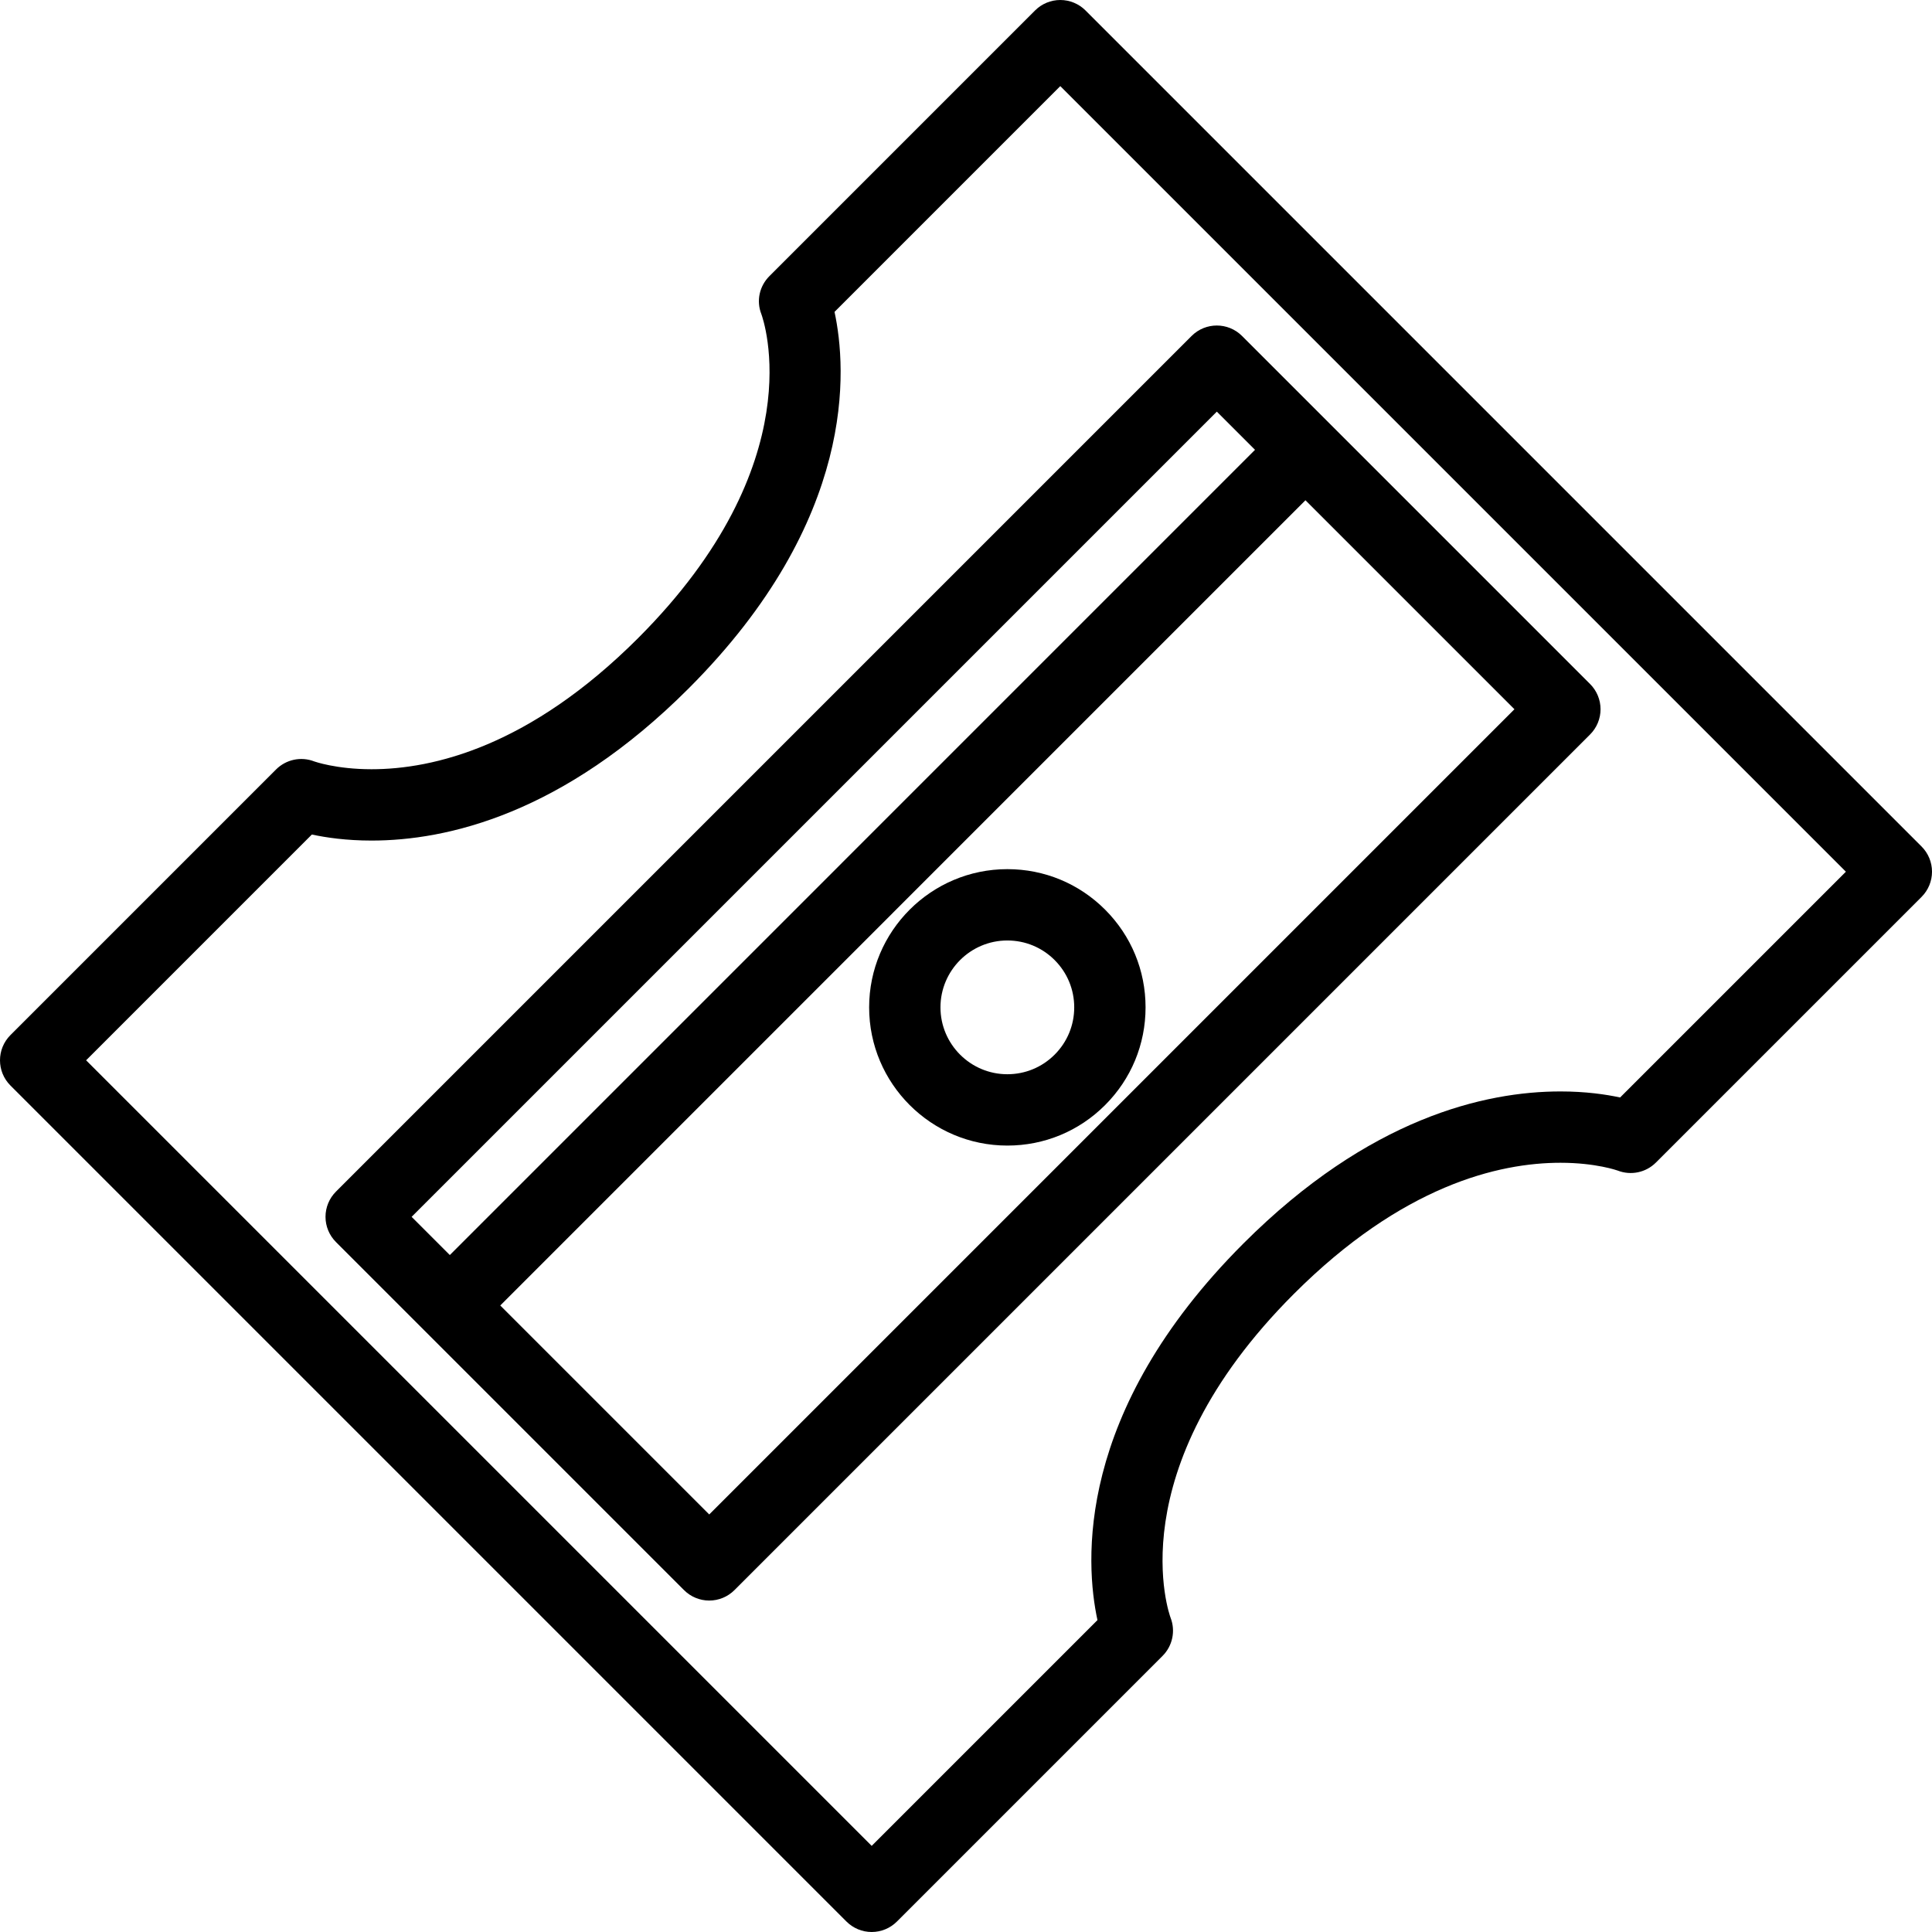 <?xml version="1.0" encoding="iso-8859-1"?>
<!-- Uploaded to: SVG Repo, www.svgrepo.com, Generator: SVG Repo Mixer Tools -->
<!DOCTYPE svg PUBLIC "-//W3C//DTD SVG 1.1//EN" "http://www.w3.org/Graphics/SVG/1.1/DTD/svg11.dtd">
<svg fill="#000000" height="800px" width="800px" version="1.1" id="Capa_1" xmlns="http://www.w3.org/2000/svg" xmlns:xlink="http://www.w3.org/1999/xlink" 
	 viewBox="0 0 325 325" xml:space="preserve">
<g>
	<path d="M323.242,142.395L182.604,1.757C181.479,0.632,179.952,0,178.362,0c-1.592,0-3.117,0.632-4.243,1.758l-44.686,44.688
		c-1.684,1.684-2.231,4.154-1.365,6.373c0.372,1.008,8.777,25.021-20.728,54.525C89.111,125.572,72.893,129.4,62.497,129.4
		c-5.991,0-9.63-1.313-9.632-1.313c-2.217-0.865-4.738-0.335-6.423,1.348L1.757,174.121c-2.343,2.343-2.343,6.142,0,8.484
		l140.637,140.637c1.125,1.126,2.651,1.758,4.242,1.758c1.592,0,3.117-0.632,4.243-1.758l44.687-44.688
		c1.684-1.684,2.212-4.204,1.347-6.423c-0.095-0.243-9.121-24.607,20.744-54.473c18.232-18.232,34.45-22.058,44.846-22.058
		c5.99,0,9.627,1.313,9.627,1.313c2.221,0.867,4.741,0.338,6.425-1.347l44.689-44.688c1.126-1.126,1.758-2.651,1.758-4.243
		C325,145.046,324.368,143.52,323.242,142.395z M272.534,184.616c-2.4-0.517-5.809-1.015-10.032-1.015
		c-12.663,0-32.194,4.436-53.33,25.573c-28.421,28.42-26.617,53.824-24.558,63.36l-37.979,37.979L14.486,178.363l37.977-37.98
		c2.401,0.518,5.81,1.016,10.034,1.016c12.663,0,32.193-4.436,53.327-25.57c28.423-28.422,26.619-53.828,24.56-63.364l37.978-37.979
		l132.153,132.151L272.534,184.616z"/>
	<path d="M54.757,204.694c0,1.591,0.632,3.117,1.758,4.242l14.906,14.907c0.002,0.001,0.003,0.003,0.005,0.005
		c0.002,0.002,0.004,0.003,0.004,0.003l43.636,43.636c1.125,1.126,2.651,1.758,4.242,1.758c1.591,0,3.117-0.632,4.242-1.758
		l143.936-143.937c1.126-1.125,1.758-2.651,1.758-4.242c0-1.592-0.632-3.117-1.758-4.243l-43.634-43.633
		c-0.003-0.003-0.004-0.005-0.007-0.008c-0.003-0.003-0.005-0.004-0.008-0.007l-14.902-14.901c-2.342-2.344-6.143-2.344-8.484,0
		L56.515,200.452C55.389,201.577,54.757,203.103,54.757,204.694z M119.308,254.76l-35.154-35.154L219.603,84.153l35.156,35.155
		L119.308,254.76z M204.694,69.244l6.425,6.425L75.669,211.121l-6.427-6.427L204.694,69.244z"/>
	<path d="M185.897,153.017c-4.392-4.392-10.23-6.81-16.441-6.81c-12.818,0-23.249,10.43-23.25,23.251
		c0.001,12.819,10.432,23.249,23.25,23.249c6.211,0,12.05-2.418,16.441-6.809s6.81-10.23,6.809-16.439
		C192.706,163.247,190.288,157.408,185.897,153.017z M177.411,177.412c-2.125,2.125-4.95,3.295-7.956,3.295
		c-6.203,0-11.249-5.047-11.25-11.249c0.001-6.204,5.047-11.251,11.25-11.251c3.006,0,5.831,1.17,7.956,3.295
		c2.124,2.125,3.294,4.949,3.294,7.956C180.705,172.463,179.535,175.287,177.411,177.412z"/>
</g>
</svg>